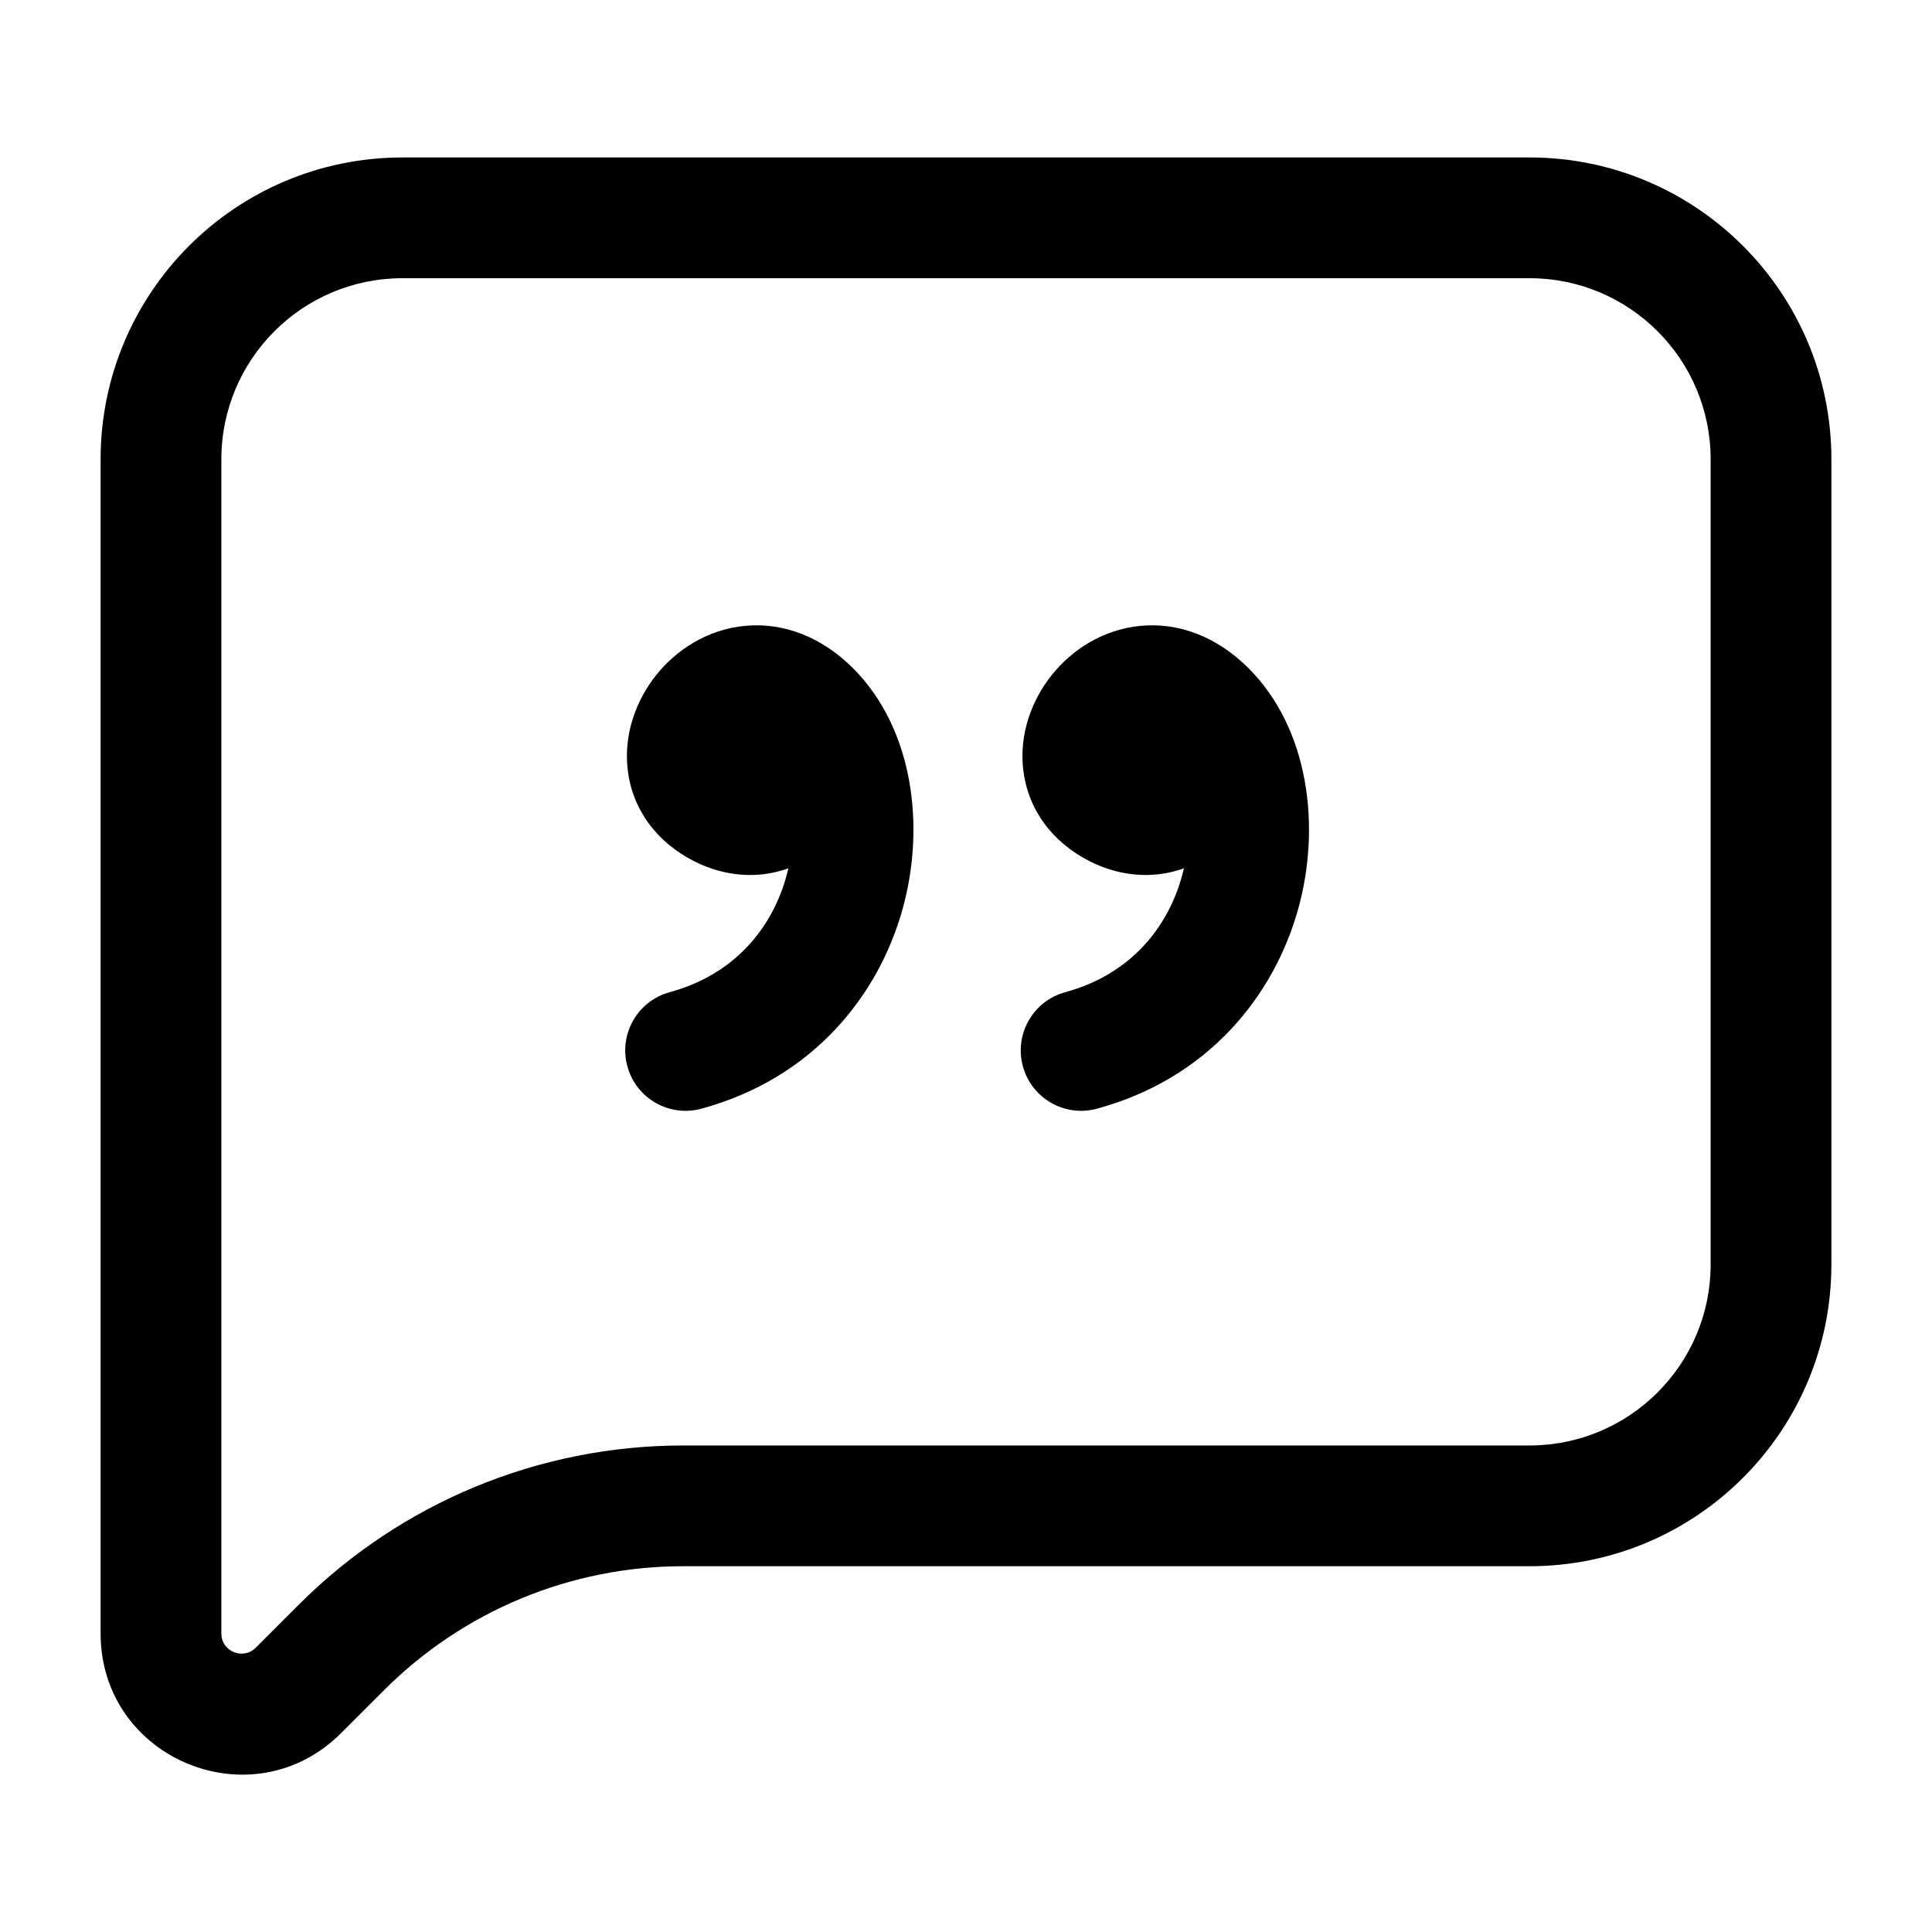 <svg width="40" height="40" viewBox="0 0 40 40" fill="none" xmlns="http://www.w3.org/2000/svg">
<path d="M7.071 34.106L6.187 33.222L7.071 34.106ZM13.866 20.542C13.2 20.724 12.807 21.411 12.989 22.077C13.17 22.743 13.857 23.136 14.523 22.954L13.866 20.542ZM14.943 16.718L14.384 17.837L14.943 16.718ZM17.589 15.155C17.269 14.543 16.514 14.306 15.902 14.626C15.29 14.946 15.053 15.701 15.373 16.313L17.589 15.155ZM22.055 20.542C21.389 20.724 20.996 21.411 21.178 22.077C21.359 22.743 22.047 23.136 22.713 22.954L22.055 20.542ZM23.132 16.718L23.691 15.601V15.601L23.132 16.718ZM25.778 15.155C25.458 14.543 24.703 14.306 24.091 14.626C23.479 14.946 23.242 15.701 23.562 16.313L25.778 15.155ZM6.179 34.998L7.062 35.882H7.062L6.179 34.998ZM8.333 5.76H31.667V3.26H8.333V5.76ZM35.417 9.51V26.177H37.917V9.51H35.417ZM4.583 33.82V9.51H2.083V33.82H4.583ZM31.667 29.927H14.142V32.427H31.667V29.927ZM6.187 33.222L5.295 34.114L7.062 35.882L7.955 34.99L6.187 33.222ZM14.142 29.927C11.158 29.927 8.297 31.112 6.187 33.222L7.955 34.99C9.596 33.349 11.822 32.427 14.142 32.427V29.927ZM35.417 26.177C35.417 28.248 33.738 29.927 31.667 29.927V32.427C35.118 32.427 37.917 29.629 37.917 26.177H35.417ZM31.667 5.76C33.738 5.76 35.417 7.439 35.417 9.51H37.917C37.917 6.058 35.118 3.26 31.667 3.26V5.76ZM8.333 3.26C4.882 3.26 2.083 6.058 2.083 9.51H4.583C4.583 7.439 6.262 5.76 8.333 5.76V3.26ZM14.523 22.954C16.833 22.325 18.189 20.61 18.687 18.821C19.164 17.108 18.909 15.083 17.662 13.836L15.894 15.604C16.314 16.023 16.596 17.013 16.279 18.149C15.984 19.208 15.214 20.175 13.866 20.542L14.523 22.954ZM17.662 13.836C17.021 13.195 16.228 12.877 15.411 12.959C14.632 13.037 13.996 13.462 13.585 13.978C13.177 14.489 12.908 15.192 12.996 15.939C13.091 16.746 13.585 17.437 14.384 17.837L15.502 15.601C15.436 15.567 15.433 15.55 15.449 15.572C15.466 15.595 15.476 15.625 15.479 15.647C15.481 15.664 15.477 15.66 15.485 15.634C15.493 15.608 15.511 15.572 15.539 15.537C15.603 15.457 15.659 15.447 15.66 15.447C15.661 15.446 15.662 15.446 15.665 15.447C15.668 15.447 15.677 15.448 15.691 15.454C15.72 15.466 15.791 15.5 15.894 15.604L17.662 13.836ZM14.384 17.837C15.335 18.312 16.319 18.144 16.989 17.602C17.557 17.143 18.112 16.157 17.589 15.155L15.373 16.313C15.265 16.106 15.287 15.915 15.319 15.816C15.349 15.722 15.394 15.677 15.418 15.658C15.447 15.634 15.48 15.62 15.513 15.616C15.553 15.612 15.553 15.626 15.502 15.601L14.384 17.837ZM22.713 22.954C25.022 22.325 26.378 20.61 26.877 18.821C27.354 17.108 27.098 15.083 25.851 13.836L24.083 15.604C24.503 16.023 24.785 17.013 24.468 18.149C24.173 19.208 23.404 20.175 22.055 20.542L22.713 22.954ZM25.851 13.836C25.21 13.195 24.418 12.877 23.6 12.959C22.821 13.037 22.185 13.462 21.774 13.978C21.366 14.489 21.097 15.192 21.185 15.939C21.28 16.746 21.774 17.437 22.573 17.837L23.691 15.601C23.625 15.567 23.622 15.55 23.639 15.572C23.655 15.595 23.666 15.625 23.668 15.647C23.67 15.664 23.666 15.66 23.674 15.634C23.683 15.608 23.7 15.572 23.729 15.537C23.792 15.457 23.848 15.447 23.849 15.447C23.85 15.446 23.851 15.446 23.854 15.447C23.857 15.447 23.866 15.448 23.881 15.454C23.909 15.466 23.98 15.5 24.083 15.604L25.851 13.836ZM22.573 17.837C23.524 18.312 24.508 18.144 25.178 17.602C25.746 17.143 26.302 16.157 25.778 15.155L23.562 16.313C23.454 16.106 23.476 15.915 23.508 15.816C23.538 15.722 23.583 15.677 23.607 15.658C23.636 15.634 23.67 15.62 23.703 15.616C23.742 15.612 23.742 15.626 23.691 15.601L22.573 17.837ZM2.083 33.82C2.083 36.418 5.225 37.72 7.062 35.882L5.295 34.114C5.032 34.377 4.583 34.191 4.583 33.82H2.083Z" fill="black"/>
</svg>
